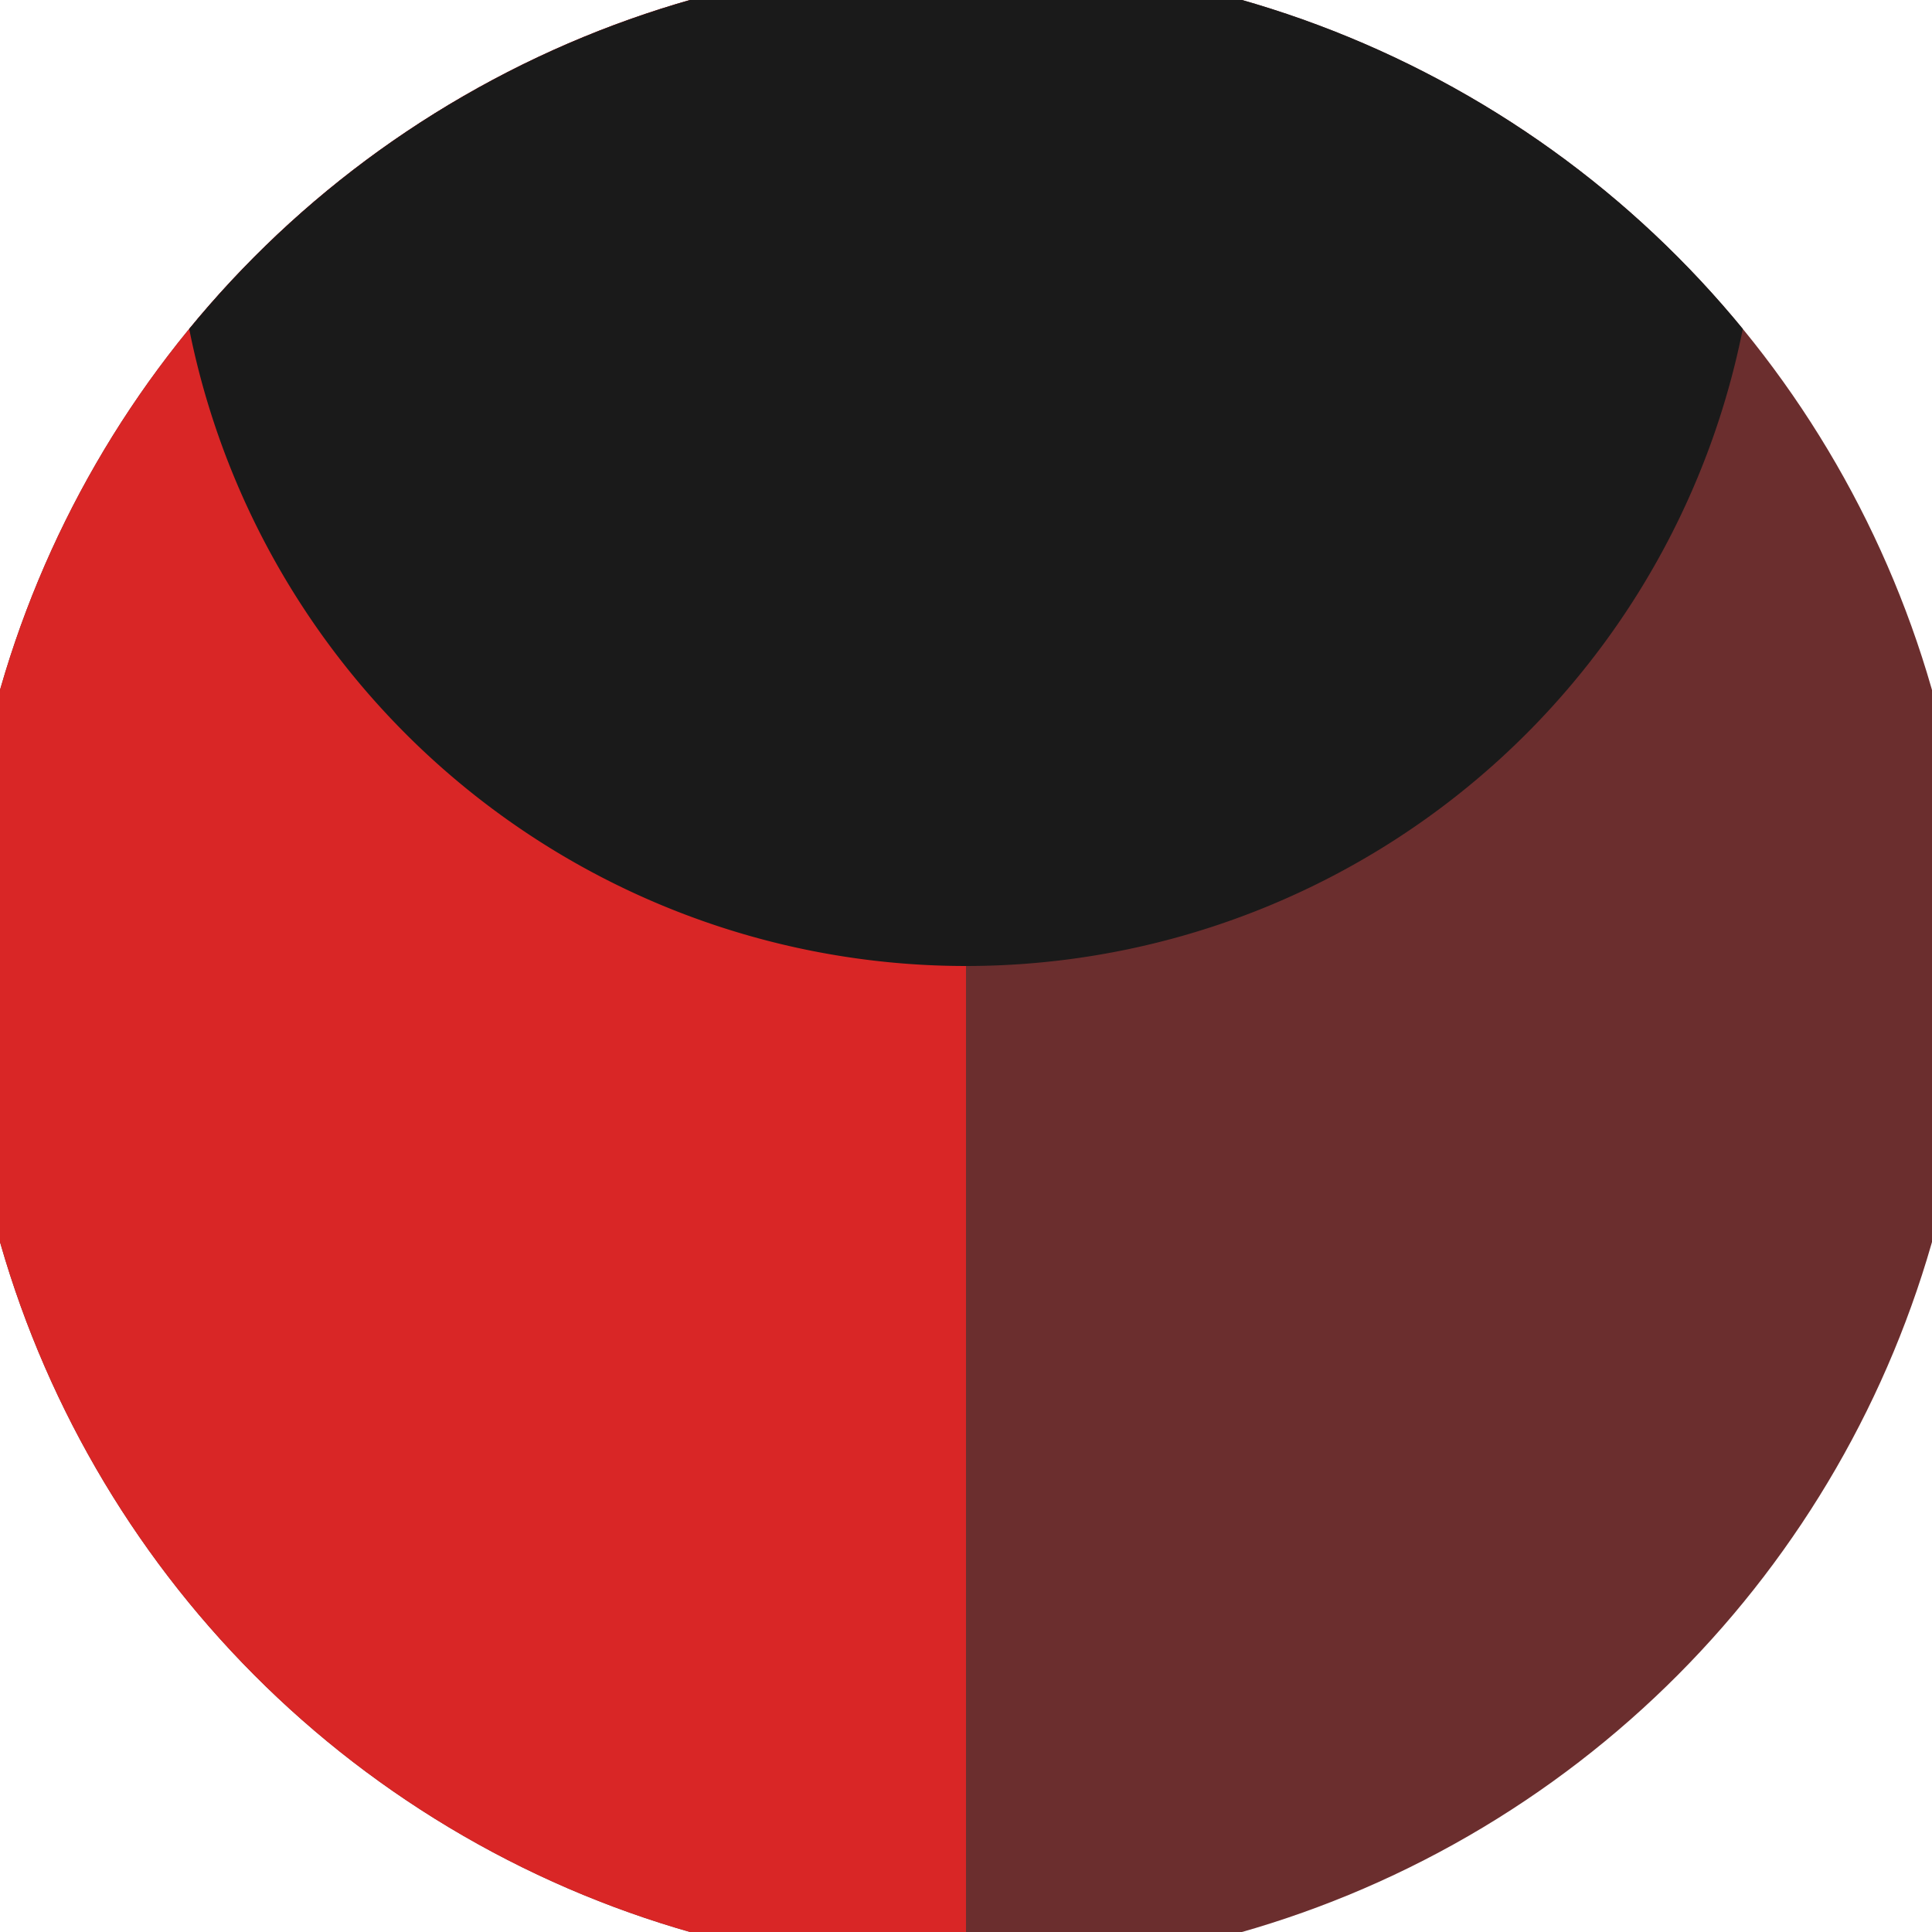 <svg xmlns="http://www.w3.org/2000/svg" width="128" height="128" viewBox="0 0 100 100" shape-rendering="geometricPrecision">
                            <defs>
                                <clipPath id="clip">
                                    <circle cx="50" cy="50" r="52" />
                                    <!--<rect x="0" y="0" width="100" height="100"/>-->
                                </clipPath>
                            </defs>
                            <g transform="rotate(0 50 50)">
                            <rect x="0" y="0" width="100" height="100" fill="#6b2e2e" clip-path="url(#clip)"/><path d="M 0 0 H 50 V 100 H 0 Z" fill="#d92626" clip-path="url(#clip)"/><path d="M 9 9 A 41 41 0 0 0 91 9 V 0 H 9 Z" fill="#1a1a1a" clip-path="url(#clip)"/></g></svg>